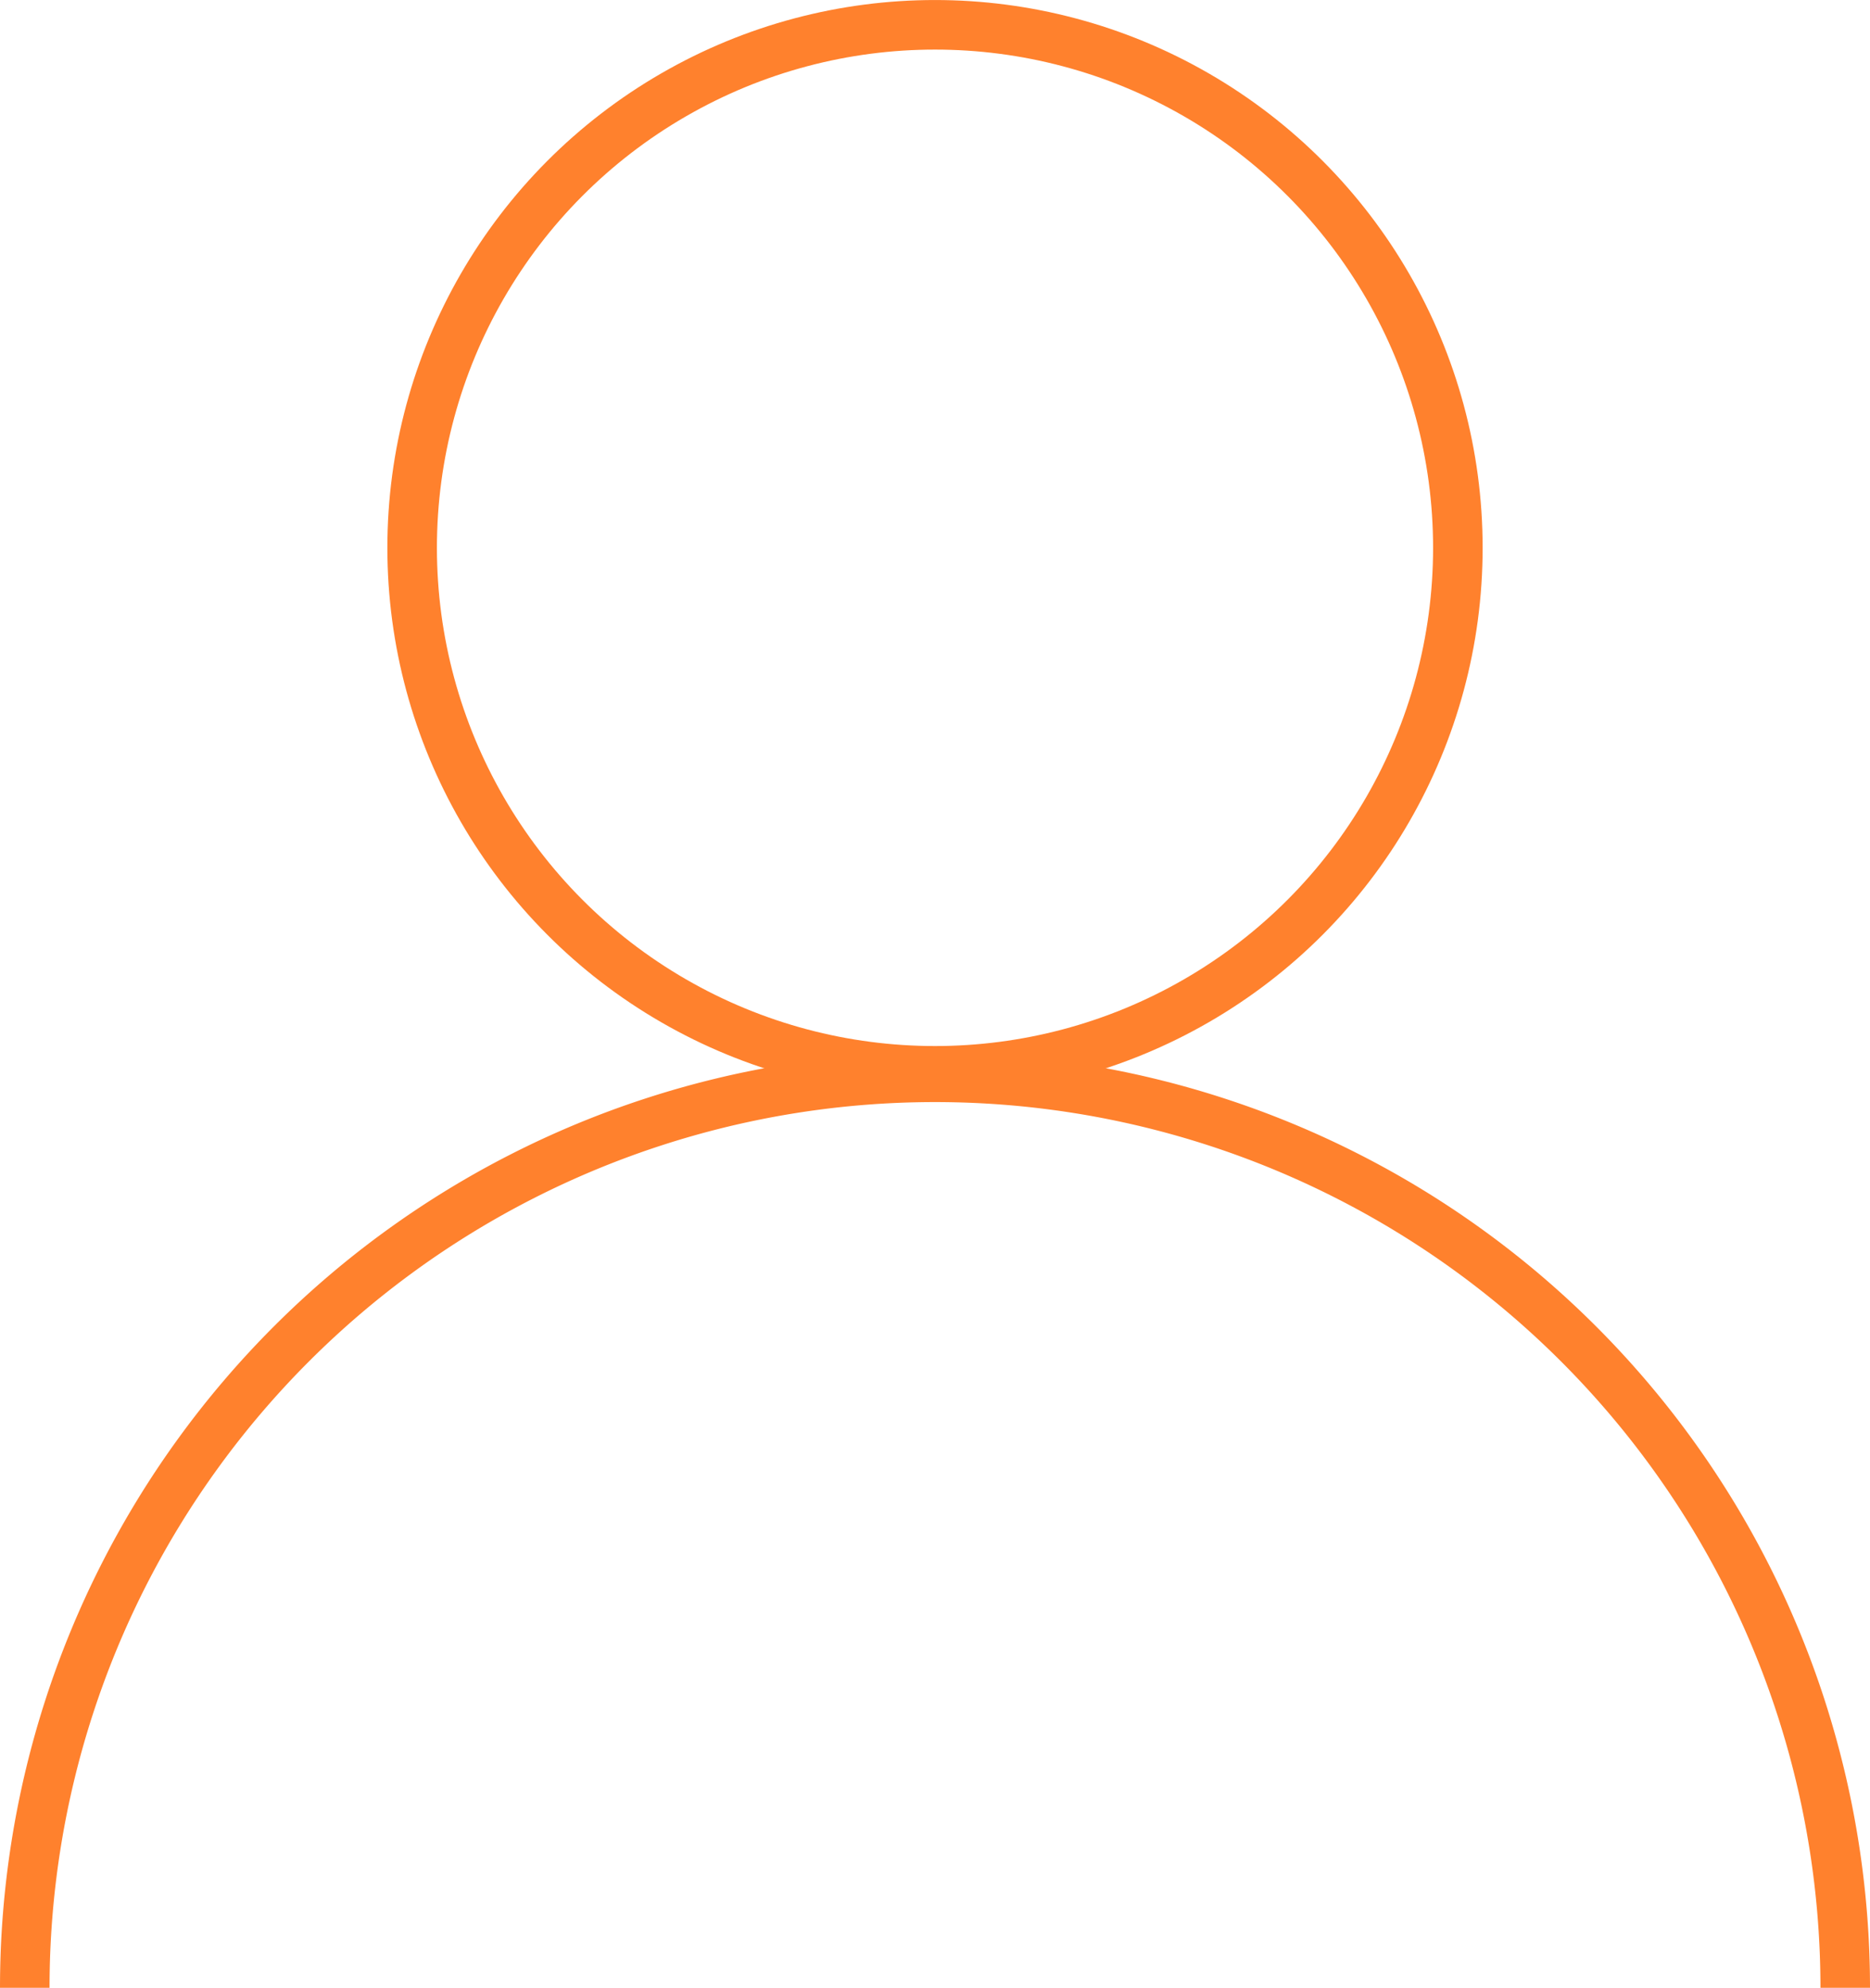 <?xml version="1.0" encoding="UTF-8"?> <svg xmlns="http://www.w3.org/2000/svg" width="64.162" height="68.184" viewBox="0 0 64.162 68.184"><defs><style>.a{fill:none;stroke:#ff812d;stroke-miterlimit:10;stroke-width:1.7px;}</style></defs><g transform="translate(-738.74 -3399.961)"><circle class="a" cx="17.94" cy="17.94" r="17.94" transform="translate(752.881 3400.812)"></circle><path class="a" d="M802.052,3468.145a31.231,31.231,0,0,0-62.462,0"></path></g></svg> 